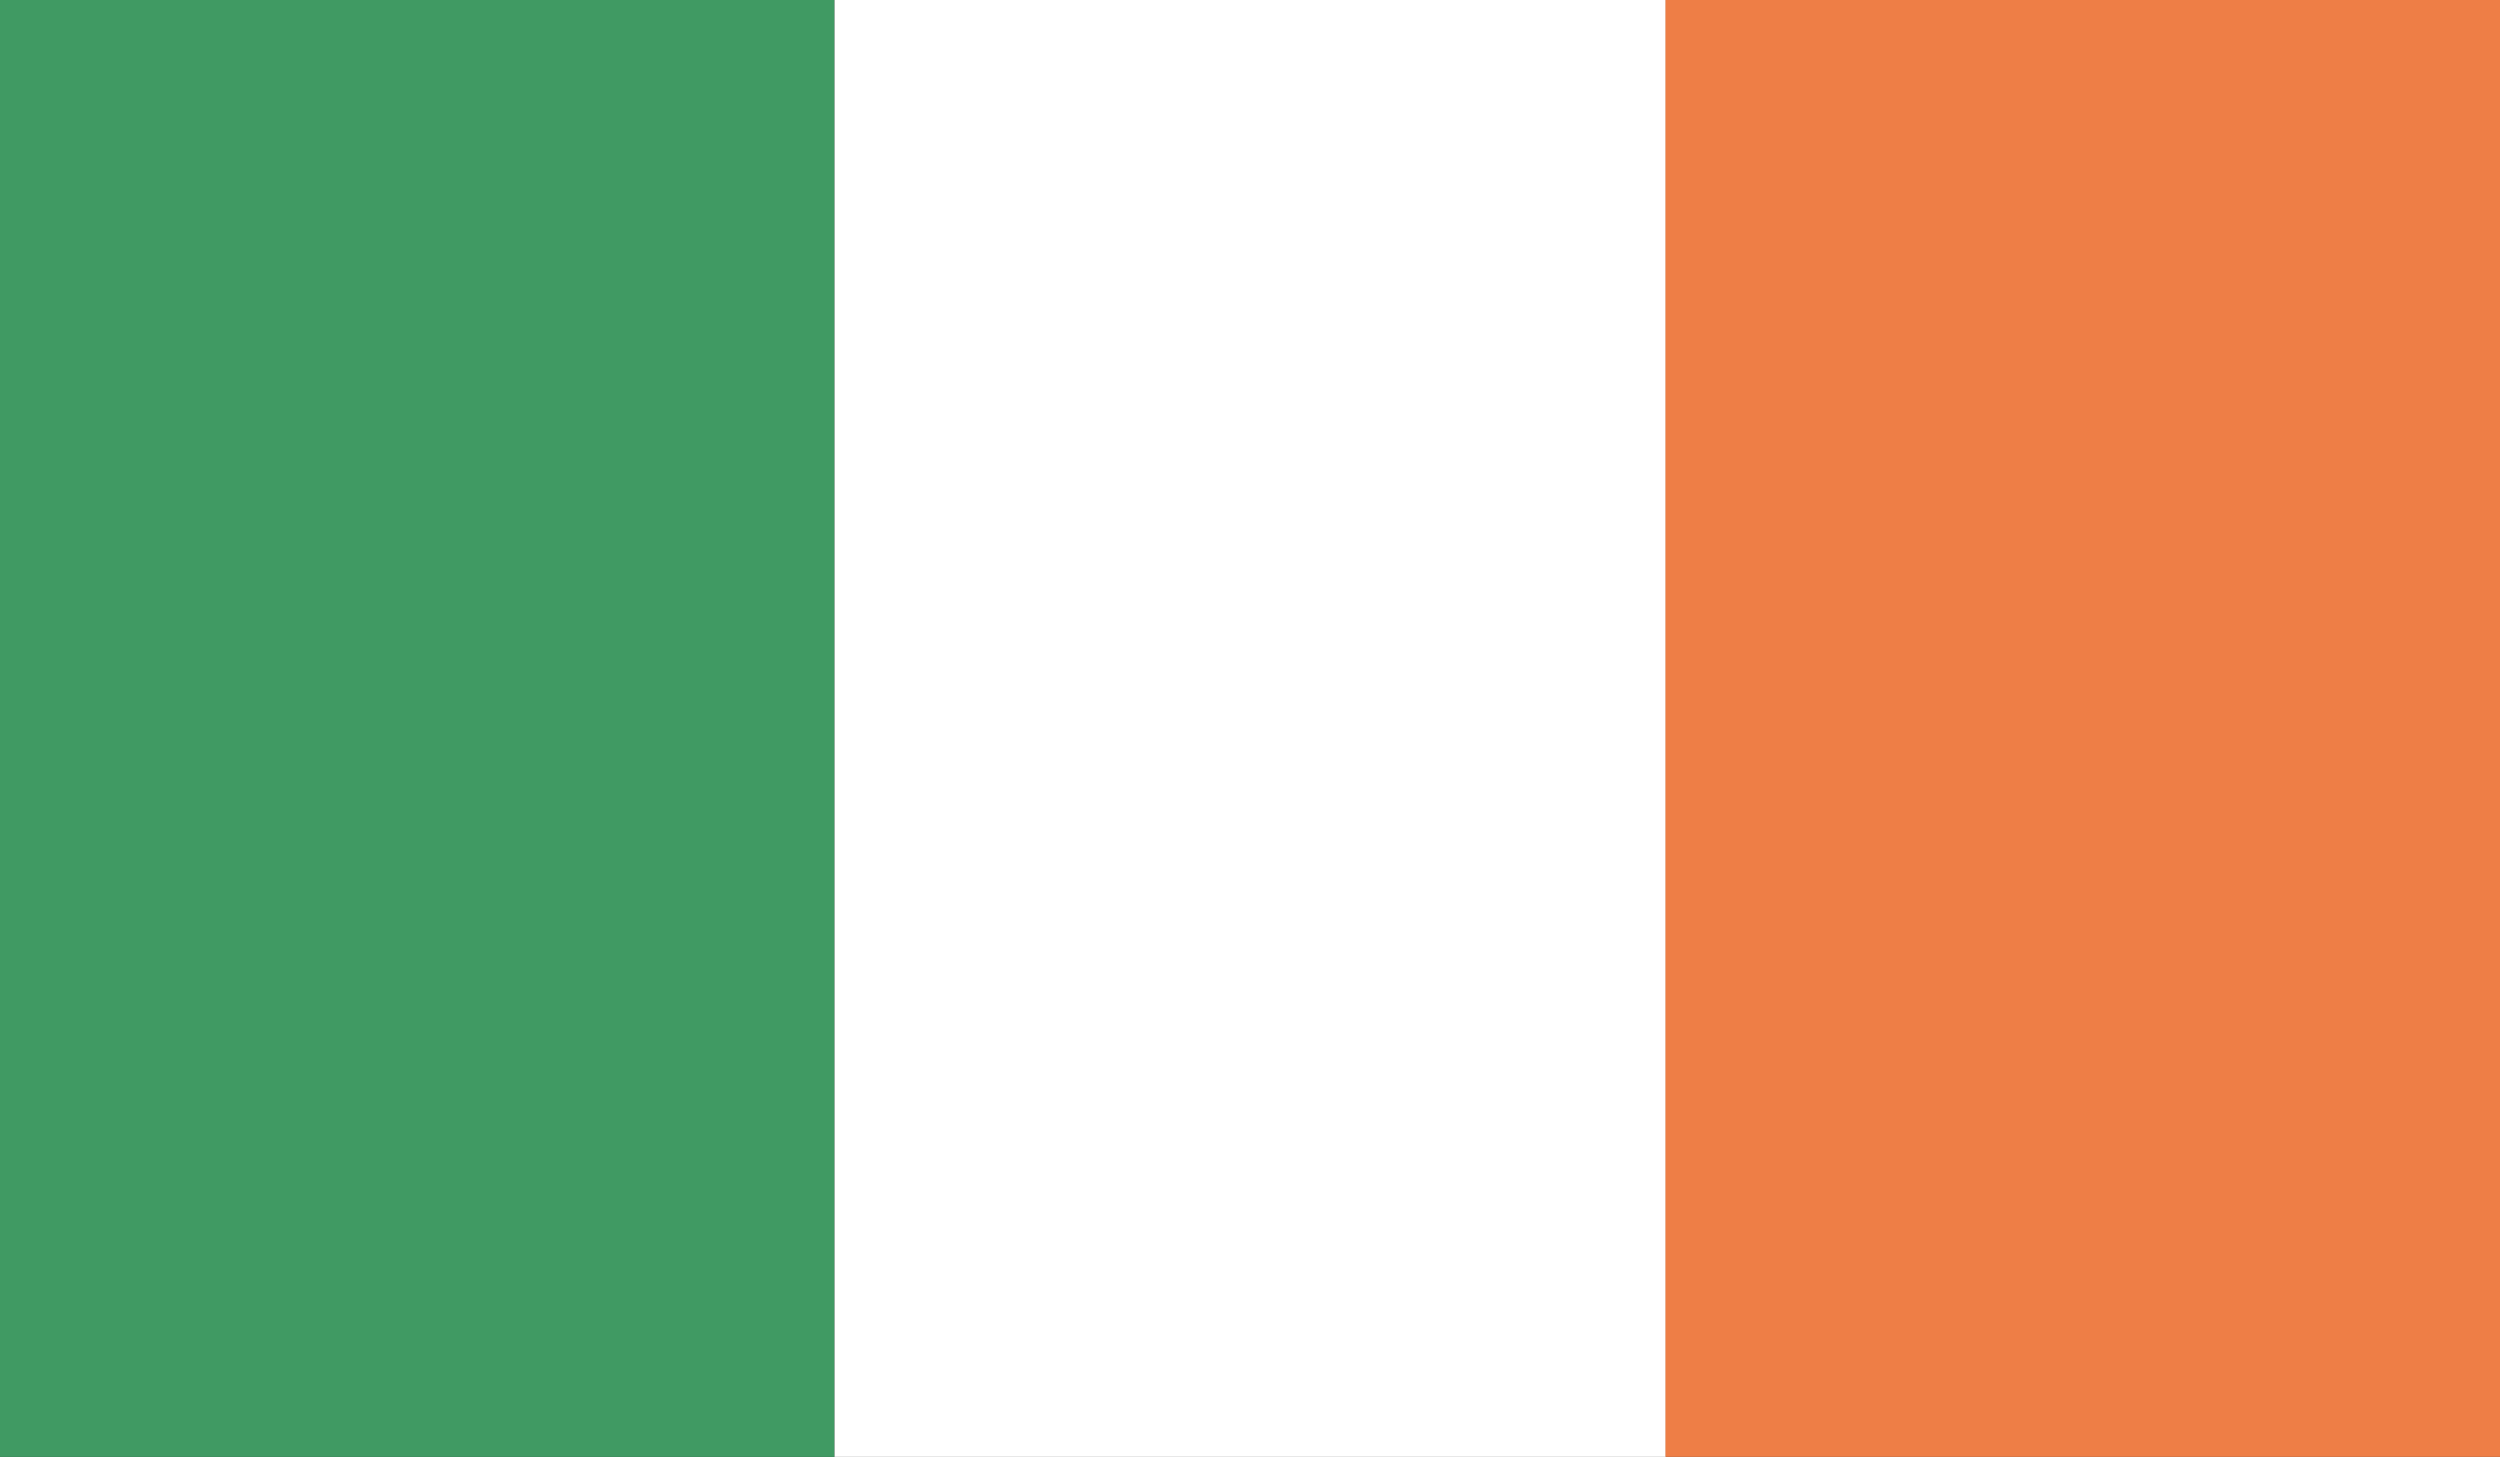 <?xml version="1.0" encoding="UTF-8"?>
<svg id="Layer_1" data-name="Layer 1" xmlns="http://www.w3.org/2000/svg" xmlns:xlink="http://www.w3.org/1999/xlink" viewBox="0 0 62.67 36.52">
  <rect x="0" y="0" width="62.67" height="36.52" fill="#333333" stroke="none"/>
  <defs>
    <style>
      .cls-1 {
        clip-path: url(#clippath);
      }

      .cls-2 {
        fill: none;
      }

      .cls-2, .cls-3, .cls-4, .cls-5 {
        stroke-width: 0px;
      }

      .cls-3 {
        fill: #409a63;
      }

      .cls-4 {
        fill: #fff;
      }

      .cls-5 {
        fill: #ee7e46;
      }
    </style>
    <clipPath id="clippath">
      <rect class="cls-2" width="62.67" height="36.52"/>
    </clipPath>
  </defs>
  <g class="cls-1">
    <rect class="cls-3" width="20.92" height="36.52"/>
    <rect class="cls-4" x="20.92" width="20.84" height="36.52"/>
    <rect class="cls-5" x="41.75" width="20.92" height="36.52"/>
  </g>
</svg>